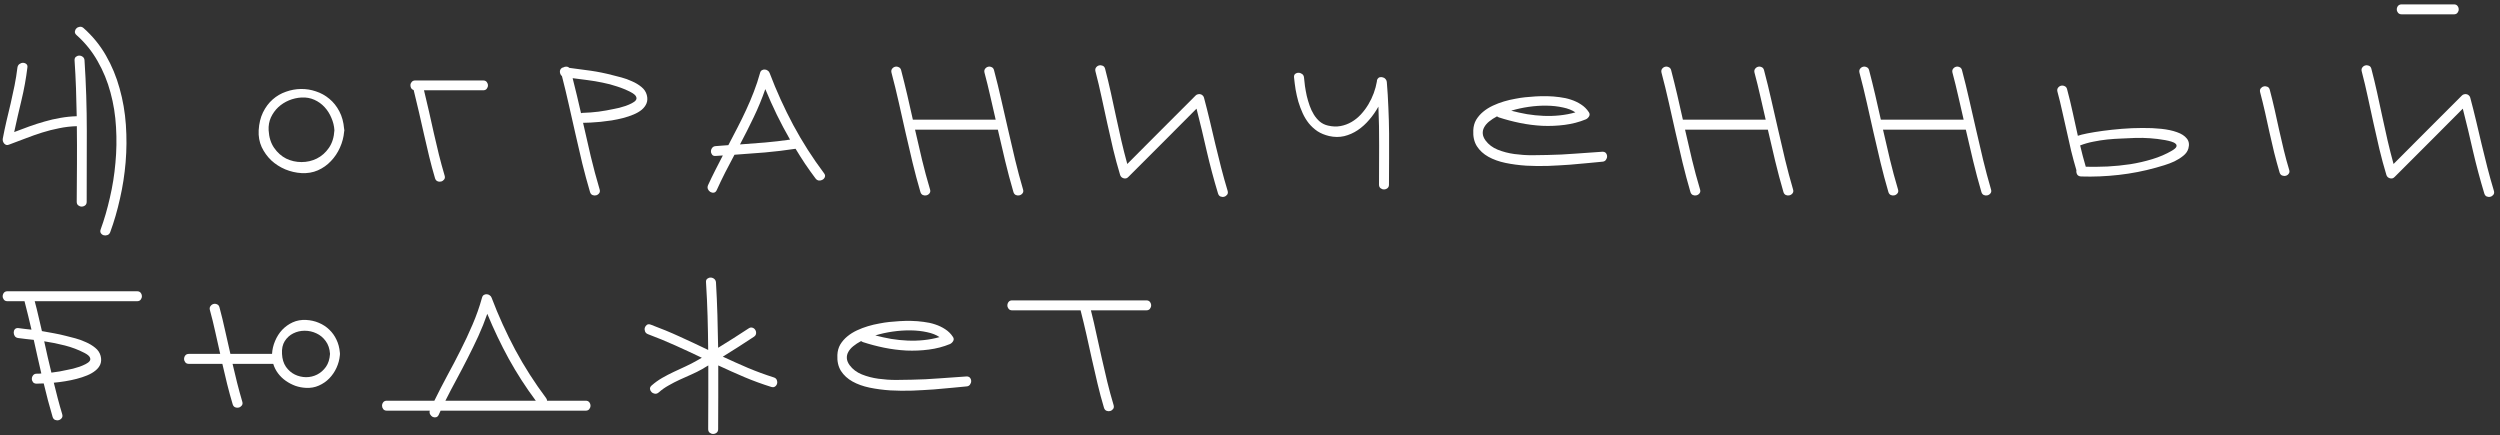 <?xml version="1.0" encoding="UTF-8"?> <svg xmlns="http://www.w3.org/2000/svg" width="356" height="62" viewBox="0 0 356 62" fill="none"><rect x="0" y="0" width="356" height="62" fill="#333333" stroke="none"/> <path d="M1.27 20.6C1.133 20.657 1.002 20.669 0.876 20.634C0.763 20.589 0.666 20.52 0.586 20.429C0.506 20.327 0.449 20.218 0.415 20.105C0.381 19.979 0.375 19.854 0.398 19.729C0.557 18.885 0.734 18.048 0.928 17.216C1.133 16.373 1.332 15.536 1.526 14.704C1.72 13.861 1.902 13.018 2.073 12.175C2.244 11.32 2.38 10.466 2.483 9.611C2.517 9.395 2.614 9.23 2.773 9.116C2.933 9.002 3.098 8.945 3.269 8.945C3.451 8.945 3.611 9.002 3.748 9.116C3.884 9.23 3.936 9.395 3.901 9.611C3.708 11.184 3.429 12.727 3.064 14.243C2.699 15.747 2.352 17.268 2.021 18.806C2.739 18.532 3.457 18.265 4.175 18.002C4.904 17.74 5.633 17.507 6.362 17.302C7.103 17.085 7.849 16.914 8.601 16.789C9.364 16.652 10.139 16.573 10.925 16.55C10.902 15.217 10.868 13.895 10.823 12.585C10.777 11.263 10.709 9.936 10.618 8.603C10.606 8.375 10.669 8.204 10.806 8.09C10.954 7.976 11.113 7.919 11.284 7.919C11.466 7.919 11.632 7.976 11.78 8.09C11.939 8.204 12.025 8.375 12.036 8.603C12.253 11.953 12.361 15.308 12.361 18.669C12.361 22.019 12.355 25.374 12.344 28.735C12.344 28.963 12.27 29.134 12.122 29.248C11.973 29.361 11.808 29.419 11.626 29.419C11.455 29.419 11.296 29.361 11.148 29.248C10.999 29.134 10.925 28.963 10.925 28.735C10.937 26.935 10.948 25.14 10.96 23.352C10.971 21.563 10.965 19.768 10.942 17.968C10.088 17.991 9.25 18.088 8.43 18.259C7.61 18.418 6.801 18.623 6.003 18.874C5.206 19.125 4.414 19.404 3.628 19.711C2.842 20.008 2.056 20.304 1.27 20.6Z" fill="white"></path> <path d="M14.335 32.666C14.848 31.264 15.286 29.755 15.651 28.137C16.027 26.53 16.289 24.884 16.437 23.198C16.597 21.512 16.625 19.82 16.523 18.122C16.431 16.413 16.169 14.767 15.736 13.183C15.315 11.599 14.705 10.113 13.908 8.723C13.122 7.321 12.119 6.079 10.9 4.997C10.729 4.849 10.649 4.684 10.661 4.501C10.684 4.319 10.758 4.165 10.883 4.04C11.008 3.915 11.162 3.841 11.344 3.818C11.538 3.784 11.72 3.841 11.891 3.989C13.179 5.128 14.244 6.433 15.087 7.902C15.93 9.372 16.579 10.939 17.035 12.602C17.502 14.254 17.799 15.974 17.924 17.763C18.049 19.541 18.038 21.318 17.89 23.095C17.742 24.861 17.474 26.587 17.087 28.273C16.71 29.971 16.249 31.56 15.702 33.041C15.623 33.258 15.492 33.4 15.309 33.469C15.127 33.537 14.95 33.548 14.779 33.503C14.608 33.457 14.472 33.361 14.369 33.212C14.267 33.064 14.255 32.882 14.335 32.666Z" fill="white"></path> <path d="M49.003 18.771C48.934 19.546 48.735 20.298 48.405 21.027C48.086 21.745 47.658 22.383 47.123 22.941C46.599 23.5 45.978 23.938 45.26 24.257C44.554 24.565 43.779 24.696 42.936 24.65C42.15 24.605 41.381 24.428 40.629 24.121C39.877 23.802 39.21 23.374 38.629 22.839C38.06 22.292 37.604 21.66 37.262 20.942C36.932 20.213 36.789 19.415 36.835 18.549C36.892 17.581 37.097 16.732 37.45 16.003C37.815 15.262 38.276 14.647 38.834 14.157C39.393 13.667 40.019 13.303 40.714 13.063C41.409 12.813 42.121 12.682 42.85 12.67C43.58 12.659 44.292 12.773 44.987 13.012C45.693 13.24 46.331 13.593 46.901 14.072C47.47 14.539 47.943 15.131 48.319 15.849C48.695 16.555 48.923 17.387 49.003 18.344C49.026 18.435 49.037 18.504 49.037 18.549C49.037 18.606 49.026 18.68 49.003 18.771ZM38.253 18.549C38.31 19.552 38.572 20.389 39.039 21.061C39.507 21.734 40.076 22.241 40.748 22.582C41.432 22.913 42.161 23.078 42.936 23.078C43.711 23.078 44.434 22.913 45.106 22.582C45.79 22.241 46.365 21.734 46.832 21.061C47.3 20.389 47.562 19.552 47.619 18.549C47.584 17.945 47.442 17.359 47.191 16.789C46.952 16.208 46.627 15.695 46.217 15.251C45.807 14.807 45.323 14.459 44.764 14.209C44.206 13.958 43.597 13.85 42.936 13.884C42.321 13.918 41.723 14.055 41.142 14.294C40.572 14.533 40.065 14.858 39.62 15.268C39.188 15.678 38.84 16.162 38.578 16.721C38.327 17.279 38.219 17.889 38.253 18.549Z" fill="white"></path> <path d="M68.802 11.457C69.03 11.457 69.201 11.531 69.314 11.679C69.428 11.827 69.485 11.987 69.485 12.158C69.485 12.329 69.428 12.488 69.314 12.636C69.201 12.784 69.03 12.858 68.802 12.858H60.377C60.627 13.872 60.866 14.886 61.094 15.9C61.322 16.914 61.55 17.934 61.778 18.959C62.006 19.974 62.245 20.988 62.496 22.002C62.746 23.004 63.02 24.007 63.316 25.009C63.384 25.226 63.361 25.408 63.248 25.556C63.134 25.704 62.991 25.801 62.82 25.847C62.649 25.892 62.478 25.881 62.308 25.812C62.137 25.744 62.017 25.602 61.949 25.385C61.641 24.349 61.362 23.312 61.111 22.275C60.861 21.227 60.616 20.178 60.377 19.13C60.137 18.071 59.898 17.017 59.659 15.969C59.419 14.921 59.169 13.872 58.907 12.824C58.736 12.767 58.611 12.665 58.531 12.517C58.462 12.368 58.434 12.215 58.445 12.055C58.468 11.896 58.536 11.759 58.65 11.645C58.764 11.52 58.924 11.457 59.129 11.457H68.802Z" fill="white"></path> <path d="M92.104 13.525C92.218 13.958 92.207 14.351 92.07 14.704C91.933 15.046 91.705 15.354 91.386 15.627C91.067 15.889 90.674 16.117 90.207 16.311C89.751 16.504 89.256 16.669 88.72 16.806C88.196 16.943 87.655 17.057 87.097 17.148C86.538 17.228 86.003 17.296 85.49 17.353C84.978 17.399 84.505 17.433 84.072 17.456C83.65 17.467 83.303 17.478 83.029 17.49C83.394 19.085 83.759 20.674 84.123 22.258C84.499 23.83 84.921 25.402 85.388 26.975C85.456 27.191 85.433 27.373 85.319 27.521C85.206 27.67 85.063 27.766 84.892 27.812C84.721 27.858 84.55 27.846 84.379 27.778C84.209 27.709 84.089 27.567 84.021 27.351C83.622 25.995 83.252 24.628 82.91 23.249C82.579 21.87 82.26 20.492 81.953 19.113C81.645 17.723 81.332 16.339 81.013 14.96C80.705 13.582 80.375 12.209 80.022 10.842C79.908 10.751 79.828 10.637 79.782 10.5C79.737 10.363 79.72 10.232 79.731 10.107C79.754 9.982 79.805 9.873 79.885 9.782C79.965 9.68 80.079 9.617 80.227 9.594C80.363 9.514 80.506 9.48 80.654 9.492C80.813 9.492 80.95 9.549 81.064 9.663C82.101 9.788 83.126 9.925 84.14 10.073C85.154 10.221 86.162 10.426 87.165 10.688C87.541 10.779 87.985 10.893 88.498 11.03C89.011 11.166 89.512 11.349 90.002 11.577C90.503 11.793 90.948 12.061 91.335 12.38C91.722 12.688 91.979 13.069 92.104 13.525ZM87.456 15.507C87.638 15.473 87.877 15.422 88.173 15.354C88.481 15.274 88.789 15.183 89.096 15.08C89.415 14.966 89.706 14.841 89.968 14.704C90.241 14.567 90.435 14.419 90.549 14.26C90.663 14.1 90.668 13.924 90.566 13.73C90.475 13.536 90.224 13.331 89.814 13.115C89.199 12.796 88.549 12.528 87.866 12.312C87.194 12.084 86.504 11.901 85.798 11.765C85.092 11.617 84.379 11.497 83.662 11.406C82.944 11.303 82.238 11.212 81.543 11.132C81.759 11.964 81.964 12.796 82.158 13.627C82.352 14.459 82.545 15.291 82.739 16.123C82.807 16.088 82.893 16.071 82.995 16.071C83.747 16.049 84.493 15.992 85.234 15.9C85.986 15.798 86.727 15.667 87.456 15.507Z" fill="white"></path> <path d="M109.596 10.398C110.564 12.95 111.687 15.422 112.963 17.814C114.25 20.207 115.714 22.497 117.355 24.685C117.491 24.867 117.526 25.044 117.457 25.214C117.4 25.374 117.292 25.499 117.133 25.59C116.984 25.681 116.814 25.721 116.62 25.71C116.426 25.687 116.261 25.585 116.124 25.402C115.612 24.719 115.116 24.024 114.637 23.317C114.17 22.611 113.72 21.899 113.287 21.181C113.265 21.181 113.247 21.187 113.236 21.198C113.236 21.198 113.225 21.198 113.202 21.198C111.766 21.415 110.336 21.586 108.912 21.711C107.488 21.825 106.047 21.933 104.589 22.036C104.144 22.867 103.706 23.705 103.273 24.548C102.851 25.38 102.447 26.223 102.059 27.077C101.968 27.282 101.831 27.402 101.649 27.436C101.478 27.459 101.313 27.425 101.154 27.334C101.005 27.242 100.891 27.111 100.812 26.94C100.732 26.758 100.738 26.564 100.829 26.359C101.159 25.642 101.501 24.935 101.854 24.24C102.207 23.534 102.566 22.833 102.931 22.138C102.76 22.15 102.589 22.161 102.418 22.172C102.247 22.184 102.082 22.195 101.923 22.206C101.695 22.229 101.524 22.172 101.41 22.036C101.296 21.887 101.239 21.728 101.239 21.557C101.239 21.375 101.296 21.21 101.41 21.061C101.524 20.902 101.695 20.817 101.923 20.805C102.219 20.782 102.515 20.76 102.811 20.737C103.119 20.714 103.421 20.691 103.717 20.669C104.161 19.837 104.594 19.005 105.016 18.173C105.449 17.342 105.859 16.504 106.246 15.661C106.645 14.807 107.01 13.947 107.34 13.081C107.682 12.203 107.978 11.309 108.229 10.398C108.274 10.215 108.36 10.084 108.485 10.004C108.61 9.925 108.747 9.89 108.895 9.902C109.043 9.902 109.18 9.947 109.305 10.039C109.442 10.118 109.539 10.238 109.596 10.398ZM105.375 20.566C106.571 20.486 107.762 20.395 108.946 20.293C110.131 20.19 111.316 20.053 112.501 19.882C111.829 18.709 111.202 17.53 110.621 16.345C110.04 15.148 109.493 13.929 108.981 12.688C108.502 14.066 107.95 15.405 107.323 16.704C106.708 17.991 106.058 19.279 105.375 20.566Z" fill="white"></path> <path d="M141.546 9.987C141.922 11.4 142.269 12.819 142.588 14.243C142.919 15.655 143.243 17.074 143.562 18.498C143.881 19.922 144.212 21.341 144.554 22.753C144.895 24.166 145.271 25.573 145.681 26.975C145.75 27.191 145.727 27.373 145.613 27.521C145.499 27.67 145.357 27.766 145.186 27.812C145.015 27.858 144.844 27.846 144.673 27.778C144.502 27.709 144.383 27.567 144.314 27.351C143.881 25.869 143.488 24.394 143.135 22.924C142.782 21.443 142.434 19.956 142.093 18.464H130.301C130.631 19.899 130.961 21.324 131.292 22.736C131.634 24.149 132.015 25.562 132.437 26.975C132.505 27.191 132.482 27.373 132.368 27.521C132.255 27.67 132.112 27.766 131.941 27.812C131.77 27.858 131.599 27.846 131.429 27.778C131.258 27.709 131.138 27.567 131.07 27.351C130.659 25.949 130.283 24.542 129.942 23.129C129.6 21.717 129.269 20.298 128.95 18.874C128.631 17.45 128.312 16.031 127.993 14.619C127.674 13.194 127.327 11.776 126.951 10.363C126.894 10.147 126.917 9.965 127.019 9.816C127.133 9.657 127.276 9.554 127.447 9.509C127.617 9.463 127.788 9.48 127.959 9.56C128.142 9.628 128.261 9.771 128.318 9.987C128.626 11.161 128.916 12.334 129.19 13.508C129.463 14.681 129.731 15.861 129.993 17.045H141.785C141.534 15.918 141.278 14.801 141.016 13.696C140.765 12.579 140.492 11.468 140.196 10.363C140.139 10.147 140.161 9.965 140.264 9.816C140.378 9.657 140.52 9.554 140.691 9.509C140.862 9.463 141.033 9.48 141.204 9.56C141.375 9.628 141.489 9.771 141.546 9.987Z" fill="white"></path> <path d="M173.444 27.539C172.84 25.545 172.305 23.54 171.838 21.523C171.382 19.495 170.898 17.478 170.385 15.473C168.756 17.102 167.138 18.726 165.532 20.344C163.925 21.95 162.307 23.568 160.678 25.197C160.587 25.3 160.479 25.368 160.353 25.402C160.228 25.425 160.108 25.419 159.995 25.385C159.881 25.351 159.778 25.294 159.687 25.214C159.596 25.123 159.533 25.015 159.499 24.89C159.134 23.682 158.804 22.463 158.508 21.232C158.223 20.002 157.944 18.771 157.67 17.541C157.408 16.311 157.141 15.08 156.867 13.85C156.605 12.619 156.315 11.394 155.995 10.175C155.939 9.959 155.961 9.777 156.064 9.628C156.178 9.469 156.32 9.366 156.491 9.321C156.662 9.275 156.833 9.287 157.004 9.355C157.186 9.423 157.306 9.566 157.363 9.782C157.659 10.91 157.932 12.044 158.183 13.183C158.434 14.311 158.679 15.445 158.918 16.584C159.169 17.712 159.419 18.846 159.67 19.985C159.932 21.113 160.217 22.235 160.524 23.352C162.154 21.711 163.777 20.082 165.395 18.464C167.013 16.846 168.636 15.223 170.266 13.593C170.357 13.502 170.465 13.445 170.59 13.422C170.716 13.388 170.835 13.388 170.949 13.422C171.063 13.445 171.166 13.502 171.257 13.593C171.348 13.673 171.411 13.776 171.445 13.901C171.741 15.006 172.02 16.111 172.282 17.216C172.544 18.322 172.806 19.432 173.068 20.549C173.342 21.654 173.615 22.759 173.889 23.864C174.173 24.969 174.481 26.069 174.811 27.163C174.88 27.39 174.857 27.578 174.743 27.727C174.629 27.875 174.487 27.971 174.316 28.017C174.145 28.063 173.974 28.051 173.803 27.983C173.632 27.915 173.513 27.766 173.444 27.539Z" fill="white"></path> <path d="M196.952 11.03C197.088 11.064 197.202 11.138 197.293 11.252C197.396 11.354 197.459 11.491 197.481 11.662C197.584 12.881 197.658 14.1 197.704 15.319C197.761 16.538 197.795 17.758 197.806 18.977C197.818 20.196 197.818 21.415 197.806 22.634C197.795 23.853 197.789 25.072 197.789 26.291C197.789 26.519 197.715 26.69 197.567 26.804C197.419 26.918 197.254 26.975 197.071 26.975C196.9 26.975 196.741 26.918 196.593 26.804C196.445 26.69 196.371 26.519 196.371 26.291C196.382 24.422 196.388 22.571 196.388 20.737C196.399 18.891 196.365 17.04 196.285 15.183C195.921 15.843 195.488 16.464 194.986 17.045C194.496 17.627 193.95 18.122 193.346 18.532C192.753 18.931 192.11 19.216 191.415 19.387C190.731 19.546 190.013 19.541 189.261 19.37C188.635 19.221 188.082 18.994 187.604 18.686C187.136 18.367 186.726 17.991 186.373 17.558C186.031 17.125 185.741 16.647 185.501 16.123C185.262 15.598 185.057 15.052 184.886 14.482C184.727 13.912 184.596 13.337 184.493 12.756C184.402 12.163 184.328 11.588 184.271 11.03C184.248 10.802 184.299 10.637 184.425 10.534C184.562 10.42 184.721 10.363 184.903 10.363C185.086 10.363 185.257 10.42 185.416 10.534C185.576 10.648 185.667 10.813 185.689 11.03C185.724 11.394 185.769 11.805 185.826 12.26C185.895 12.716 185.98 13.183 186.083 13.662C186.196 14.129 186.333 14.59 186.493 15.046C186.652 15.502 186.852 15.923 187.091 16.311C187.33 16.698 187.615 17.034 187.945 17.319C188.276 17.592 188.663 17.78 189.107 17.883C189.734 18.031 190.326 18.054 190.885 17.951C191.443 17.849 191.967 17.655 192.457 17.37C192.947 17.085 193.391 16.726 193.79 16.294C194.189 15.861 194.542 15.388 194.85 14.875C195.157 14.362 195.414 13.827 195.619 13.269C195.824 12.71 195.972 12.163 196.063 11.628C196.063 11.457 196.097 11.326 196.166 11.235C196.257 11.098 196.371 11.018 196.507 10.996C196.655 10.961 196.804 10.973 196.952 11.03Z" fill="white"></path> <path d="M209.795 18.549C209.818 17.991 209.955 17.495 210.205 17.062C210.467 16.63 210.798 16.248 211.196 15.918C211.607 15.576 212.068 15.285 212.581 15.046C213.093 14.807 213.617 14.607 214.153 14.448C214.688 14.288 215.218 14.163 215.742 14.072C216.266 13.969 216.745 13.895 217.178 13.85C217.622 13.804 218.112 13.764 218.648 13.73C219.194 13.696 219.753 13.684 220.322 13.696C220.903 13.707 221.484 13.753 222.066 13.832C222.647 13.901 223.193 14.021 223.706 14.191C224.23 14.362 224.709 14.59 225.142 14.875C225.586 15.16 225.951 15.519 226.235 15.952C226.384 16.157 226.401 16.362 226.287 16.567C226.173 16.761 226.019 16.903 225.825 16.994C224.88 17.381 223.877 17.644 222.817 17.78C221.769 17.917 220.704 17.963 219.622 17.917C218.551 17.86 217.485 17.723 216.426 17.507C215.378 17.29 214.386 17.028 213.452 16.721C213.395 16.698 213.344 16.675 213.298 16.652C213.264 16.618 213.224 16.59 213.179 16.567C212.746 16.795 212.37 17.04 212.051 17.302C211.743 17.552 211.51 17.826 211.35 18.122C211.191 18.407 211.122 18.709 211.145 19.028C211.168 19.347 211.299 19.672 211.538 20.002C211.971 20.583 212.552 21.022 213.281 21.318C214.022 21.614 214.808 21.819 215.64 21.933C216.483 22.047 217.32 22.104 218.152 22.104C218.995 22.093 219.736 22.081 220.374 22.07C221.684 22.047 222.983 21.984 224.27 21.882C225.558 21.779 226.856 21.688 228.167 21.608C228.394 21.597 228.565 21.66 228.679 21.796C228.793 21.933 228.85 22.093 228.85 22.275C228.85 22.446 228.793 22.611 228.679 22.77C228.565 22.93 228.394 23.015 228.167 23.027C227.665 23.061 227.01 23.124 226.201 23.215C225.404 23.295 224.515 23.374 223.535 23.454C222.567 23.523 221.547 23.579 220.476 23.625C219.417 23.659 218.368 23.648 217.332 23.591C216.295 23.523 215.309 23.391 214.375 23.198C213.452 23.004 212.643 22.713 211.948 22.326C211.253 21.939 210.706 21.438 210.308 20.822C209.92 20.207 209.749 19.449 209.795 18.549ZM224.338 16.003C223.871 15.684 223.279 15.45 222.561 15.302C221.843 15.143 221.069 15.057 220.237 15.046C219.405 15.034 218.551 15.091 217.673 15.217C216.808 15.342 215.982 15.524 215.195 15.764C215.925 15.957 216.677 16.123 217.451 16.259C218.226 16.385 219.001 16.464 219.775 16.498C220.562 16.533 221.336 16.51 222.1 16.43C222.874 16.35 223.621 16.208 224.338 16.003Z" fill="white"></path> <path d="M251.195 9.987C251.571 11.4 251.919 12.819 252.238 14.243C252.568 15.655 252.893 17.074 253.212 18.498C253.531 19.922 253.862 21.341 254.203 22.753C254.545 24.166 254.921 25.573 255.331 26.975C255.4 27.191 255.377 27.373 255.263 27.521C255.149 27.67 255.007 27.766 254.836 27.812C254.665 27.858 254.494 27.846 254.323 27.778C254.152 27.709 254.032 27.567 253.964 27.351C253.531 25.869 253.138 24.394 252.785 22.924C252.432 21.443 252.084 19.956 251.742 18.464H239.95C240.281 19.899 240.611 21.324 240.942 22.736C241.283 24.149 241.665 25.562 242.087 26.975C242.155 27.191 242.132 27.373 242.018 27.521C241.904 27.67 241.762 27.766 241.591 27.812C241.42 27.858 241.249 27.846 241.078 27.778C240.907 27.709 240.788 27.567 240.719 27.351C240.309 25.949 239.933 24.542 239.591 23.129C239.25 21.717 238.919 20.298 238.6 18.874C238.281 17.45 237.962 16.031 237.643 14.619C237.324 13.194 236.977 11.776 236.601 10.363C236.544 10.147 236.567 9.965 236.669 9.816C236.783 9.657 236.925 9.554 237.096 9.509C237.267 9.463 237.438 9.48 237.609 9.56C237.791 9.628 237.911 9.771 237.968 9.987C238.276 11.161 238.566 12.334 238.84 13.508C239.113 14.681 239.381 15.861 239.643 17.045H251.435C251.184 15.918 250.928 14.801 250.666 13.696C250.415 12.579 250.142 11.468 249.845 10.363C249.788 10.147 249.811 9.965 249.914 9.816C250.028 9.657 250.17 9.554 250.341 9.509C250.512 9.463 250.683 9.48 250.854 9.56C251.025 9.628 251.139 9.771 251.195 9.987Z" fill="white"></path> <path d="M279.386 9.987C279.762 11.4 280.109 12.819 280.428 14.243C280.758 15.655 281.083 17.074 281.402 18.498C281.721 19.922 282.052 21.341 282.393 22.753C282.735 24.166 283.111 25.573 283.521 26.975C283.59 27.191 283.567 27.373 283.453 27.521C283.339 27.67 283.197 27.766 283.026 27.812C282.855 27.858 282.684 27.846 282.513 27.778C282.342 27.709 282.222 27.567 282.154 27.351C281.721 25.869 281.328 24.394 280.975 22.924C280.622 21.443 280.274 19.956 279.932 18.464H268.14C268.471 19.899 268.801 21.324 269.132 22.736C269.473 24.149 269.855 25.562 270.277 26.975C270.345 27.191 270.322 27.373 270.208 27.521C270.094 27.67 269.952 27.766 269.781 27.812C269.61 27.858 269.439 27.846 269.268 27.778C269.097 27.709 268.978 27.567 268.909 27.351C268.499 25.949 268.123 24.542 267.782 23.129C267.44 21.717 267.109 20.298 266.79 18.874C266.471 17.45 266.152 16.031 265.833 14.619C265.514 13.194 265.167 11.776 264.791 10.363C264.734 10.147 264.757 9.965 264.859 9.816C264.973 9.657 265.116 9.554 265.286 9.509C265.457 9.463 265.628 9.48 265.799 9.56C265.981 9.628 266.101 9.771 266.158 9.987C266.466 11.161 266.756 12.334 267.03 13.508C267.303 14.681 267.571 15.861 267.833 17.045H279.625C279.374 15.918 279.118 14.801 278.856 13.696C278.605 12.579 278.332 11.468 278.035 10.363C277.978 10.147 278.001 9.965 278.104 9.816C278.218 9.657 278.36 9.554 278.531 9.509C278.702 9.463 278.873 9.48 279.044 9.56C279.215 9.628 279.329 9.771 279.386 9.987Z" fill="white"></path> <path d="M323.213 12.773C323.463 13.719 323.697 14.67 323.913 15.627C324.13 16.584 324.341 17.541 324.546 18.498C324.762 19.455 324.984 20.412 325.212 21.369C325.44 22.315 325.697 23.255 325.981 24.189C326.05 24.405 326.027 24.588 325.913 24.736C325.81 24.884 325.674 24.981 325.503 25.026C325.332 25.072 325.155 25.061 324.973 24.992C324.802 24.924 324.683 24.781 324.614 24.565C324.341 23.631 324.084 22.691 323.845 21.745C323.617 20.788 323.395 19.831 323.179 18.874C322.974 17.917 322.763 16.96 322.546 16.003C322.33 15.046 322.096 14.095 321.846 13.149C321.789 12.932 321.811 12.75 321.914 12.602C322.028 12.454 322.17 12.357 322.341 12.312C322.512 12.266 322.683 12.277 322.854 12.346C323.036 12.414 323.156 12.556 323.213 12.773ZM295.886 19.335C296.16 19.233 296.61 19.119 297.236 18.994C297.874 18.868 298.609 18.749 299.441 18.635C300.284 18.521 301.19 18.424 302.158 18.344C303.138 18.265 304.101 18.225 305.046 18.225C306.003 18.213 306.909 18.253 307.764 18.344C308.629 18.435 309.376 18.595 310.002 18.823C310.629 19.039 311.096 19.341 311.404 19.729C311.711 20.105 311.785 20.577 311.626 21.147C311.512 21.546 311.267 21.893 310.891 22.189C310.526 22.486 310.111 22.748 309.643 22.976C309.176 23.192 308.698 23.374 308.208 23.523C307.729 23.671 307.325 23.79 306.995 23.881C305.286 24.36 303.525 24.702 301.714 24.907C299.902 25.112 298.114 25.186 296.348 25.129C296.086 25.117 295.898 25.021 295.784 24.838C295.681 24.645 295.647 24.445 295.681 24.24C295.408 23.317 295.157 22.395 294.929 21.472C294.713 20.537 294.502 19.603 294.297 18.669C294.092 17.735 293.881 16.8 293.664 15.866C293.459 14.921 293.232 13.986 292.981 13.063C292.924 12.847 292.947 12.665 293.049 12.517C293.163 12.357 293.306 12.255 293.476 12.209C293.647 12.163 293.818 12.181 293.989 12.26C294.171 12.329 294.291 12.471 294.348 12.688C294.644 13.793 294.912 14.898 295.151 16.003C295.391 17.108 295.635 18.219 295.886 19.335ZM309.285 21.455C309.649 21.238 309.86 21.05 309.917 20.891C309.974 20.72 309.934 20.577 309.797 20.463C309.661 20.338 309.455 20.235 309.182 20.156C308.909 20.076 308.618 20.008 308.31 19.951C306.898 19.7 305.474 19.598 304.038 19.643C303.4 19.666 302.745 19.694 302.073 19.729C301.412 19.751 300.745 19.797 300.073 19.865C299.412 19.934 298.752 20.036 298.091 20.173C297.441 20.298 296.82 20.475 296.228 20.703H296.211C296.336 21.215 296.461 21.722 296.587 22.224C296.724 22.725 296.866 23.232 297.014 23.745C297.994 23.767 299.025 23.756 300.107 23.71C301.19 23.654 302.266 23.545 303.337 23.386C304.408 23.215 305.451 22.976 306.465 22.668C307.49 22.36 308.43 21.956 309.285 21.455Z" fill="white"></path> <path d="M342.003 2.041C341.776 2.041 341.599 1.966 341.474 1.818C341.36 1.67 341.303 1.511 341.303 1.34C341.303 1.158 341.36 0.992 341.474 0.844C341.599 0.696 341.776 0.622 342.003 0.622H349.438C349.665 0.622 349.836 0.696 349.95 0.844C350.064 0.992 350.121 1.158 350.121 1.34C350.121 1.511 350.064 1.67 349.95 1.818C349.836 1.966 349.665 2.041 349.438 2.041H342.003ZM353.761 27.539C353.157 25.545 352.622 23.54 352.155 21.523C351.699 19.495 351.215 17.478 350.702 15.473C349.073 17.102 347.455 18.726 345.849 20.344C344.242 21.95 342.624 23.568 340.995 25.197C340.904 25.3 340.796 25.368 340.67 25.402C340.545 25.425 340.425 25.419 340.312 25.385C340.198 25.351 340.095 25.294 340.004 25.214C339.913 25.123 339.85 25.015 339.816 24.89C339.451 23.682 339.121 22.463 338.825 21.232C338.54 20.002 338.261 18.771 337.987 17.541C337.725 16.311 337.458 15.08 337.184 13.85C336.922 12.619 336.632 11.394 336.312 10.175C336.256 9.959 336.278 9.777 336.381 9.628C336.495 9.469 336.637 9.366 336.808 9.321C336.979 9.275 337.15 9.287 337.321 9.355C337.503 9.423 337.623 9.566 337.68 9.782C337.976 10.91 338.249 12.044 338.5 13.183C338.751 14.311 338.996 15.445 339.235 16.584C339.486 17.712 339.736 18.846 339.987 19.985C340.249 21.113 340.534 22.235 340.841 23.352C342.471 21.711 344.094 20.082 345.712 18.464C347.33 16.846 348.953 15.223 350.583 13.593C350.674 13.502 350.782 13.445 350.907 13.422C351.033 13.388 351.152 13.388 351.266 13.422C351.38 13.445 351.483 13.502 351.574 13.593C351.665 13.673 351.728 13.776 351.762 13.901C352.058 15.006 352.337 16.111 352.599 17.216C352.861 18.322 353.123 19.432 353.385 20.549C353.659 21.654 353.932 22.759 354.206 23.864C354.49 24.969 354.798 26.069 355.128 27.163C355.197 27.39 355.174 27.578 355.06 27.727C354.946 27.875 354.804 27.971 354.633 28.017C354.462 28.063 354.291 28.051 354.12 27.983C353.949 27.915 353.83 27.766 353.761 27.539Z" fill="white"></path> <path d="M19.521 41.475C19.749 41.475 19.92 41.549 20.034 41.697C20.148 41.845 20.205 42.01 20.205 42.192C20.205 42.363 20.148 42.523 20.034 42.671C19.92 42.819 19.749 42.893 19.521 42.893H4.944C5.138 43.611 5.314 44.323 5.474 45.029C5.645 45.724 5.81 46.431 5.969 47.148C6.55 47.24 7.12 47.342 7.678 47.456C8.248 47.559 8.818 47.684 9.387 47.832C9.763 47.923 10.207 48.037 10.72 48.174C11.233 48.31 11.734 48.493 12.224 48.721C12.725 48.937 13.17 49.205 13.557 49.524C13.944 49.831 14.201 50.213 14.326 50.669C14.44 51.113 14.429 51.512 14.292 51.865C14.155 52.207 13.922 52.509 13.591 52.771C13.272 53.033 12.879 53.261 12.412 53.455C11.945 53.648 11.444 53.813 10.908 53.95C10.384 54.087 9.837 54.201 9.268 54.292C8.709 54.383 8.174 54.452 7.661 54.497C7.843 55.249 8.031 55.995 8.225 56.736C8.419 57.476 8.63 58.223 8.857 58.975C8.926 59.203 8.903 59.391 8.789 59.539C8.675 59.687 8.533 59.783 8.362 59.829C8.191 59.875 8.02 59.863 7.849 59.795C7.678 59.727 7.559 59.584 7.49 59.368C7.262 58.57 7.04 57.778 6.824 56.992C6.619 56.195 6.419 55.397 6.226 54.6C6.021 54.611 5.833 54.617 5.662 54.617C5.491 54.617 5.343 54.622 5.217 54.634C4.989 54.634 4.819 54.565 4.705 54.429C4.591 54.281 4.534 54.121 4.534 53.95C4.534 53.768 4.591 53.603 4.705 53.455C4.819 53.295 4.989 53.215 5.217 53.215C5.331 53.215 5.439 53.215 5.542 53.215C5.656 53.204 5.77 53.193 5.884 53.181C5.69 52.384 5.508 51.586 5.337 50.789C5.166 49.991 4.989 49.194 4.807 48.396C4.443 48.35 4.078 48.31 3.713 48.276C3.349 48.231 2.984 48.185 2.62 48.14C2.392 48.117 2.221 48.026 2.107 47.866C2.004 47.707 1.953 47.536 1.953 47.353C1.953 47.171 2.004 47.017 2.107 46.892C2.221 46.755 2.392 46.698 2.62 46.721C2.939 46.755 3.252 46.795 3.56 46.841C3.867 46.875 4.175 46.909 4.482 46.943C4.323 46.26 4.163 45.588 4.004 44.927C3.844 44.255 3.674 43.577 3.491 42.893H1.064C0.837 42.893 0.666 42.819 0.552 42.671C0.438 42.523 0.381 42.363 0.381 42.192C0.381 42.01 0.438 41.845 0.552 41.697C0.666 41.549 0.837 41.475 1.064 41.475H19.521ZM12.036 50.259C11.159 49.803 10.23 49.45 9.25 49.199C8.282 48.949 7.297 48.749 6.294 48.601C6.465 49.353 6.63 50.099 6.79 50.84C6.96 51.569 7.137 52.31 7.319 53.062C7.718 53.005 8.111 52.948 8.499 52.891C8.897 52.822 9.29 52.742 9.678 52.651C9.86 52.617 10.099 52.566 10.396 52.498C10.703 52.418 11.011 52.327 11.318 52.224C11.637 52.11 11.928 51.985 12.19 51.848C12.463 51.711 12.657 51.563 12.771 51.404C12.885 51.244 12.891 51.068 12.788 50.874C12.697 50.68 12.446 50.475 12.036 50.259Z" fill="white"></path> <path d="M48.395 50.19C48.407 50.225 48.412 50.293 48.412 50.395C48.412 50.487 48.407 50.555 48.395 50.601C48.338 51.216 48.179 51.808 47.917 52.378C47.655 52.948 47.313 53.449 46.891 53.882C46.47 54.315 45.974 54.657 45.404 54.907C44.846 55.158 44.237 55.266 43.576 55.232C43.063 55.209 42.556 55.112 42.055 54.941C41.565 54.759 41.109 54.52 40.688 54.224C40.266 53.927 39.901 53.574 39.594 53.164C39.286 52.754 39.058 52.304 38.91 51.814H33.117C33.322 52.714 33.538 53.614 33.766 54.514C33.994 55.414 34.239 56.309 34.501 57.197C34.569 57.414 34.547 57.596 34.433 57.744C34.319 57.892 34.176 57.989 34.005 58.035C33.835 58.08 33.664 58.069 33.493 58.001C33.322 57.932 33.202 57.79 33.134 57.573C32.849 56.616 32.587 55.659 32.348 54.702C32.12 53.745 31.892 52.782 31.664 51.814H26.896C26.668 51.814 26.497 51.74 26.383 51.592C26.27 51.444 26.212 51.284 26.212 51.113C26.212 50.931 26.27 50.766 26.383 50.618C26.497 50.47 26.668 50.395 26.896 50.395H31.357C31.129 49.347 30.895 48.305 30.656 47.268C30.428 46.22 30.172 45.177 29.887 44.141C29.83 43.924 29.858 43.742 29.972 43.594C30.086 43.434 30.229 43.332 30.399 43.286C30.57 43.241 30.741 43.258 30.912 43.337C31.083 43.406 31.197 43.548 31.254 43.765C31.55 44.87 31.818 45.975 32.057 47.08C32.308 48.174 32.559 49.279 32.809 50.395H38.739C38.773 49.769 38.916 49.159 39.167 48.567C39.417 47.963 39.753 47.433 40.175 46.977C40.608 46.522 41.109 46.163 41.679 45.901C42.26 45.639 42.892 45.525 43.576 45.559C44.237 45.593 44.846 45.73 45.404 45.969C45.974 46.209 46.47 46.533 46.891 46.943C47.313 47.342 47.655 47.821 47.917 48.379C48.179 48.926 48.338 49.53 48.395 50.19ZM40.158 50.395C40.192 51.125 40.38 51.74 40.722 52.241C41.075 52.731 41.496 53.096 41.986 53.335C42.476 53.574 43.006 53.7 43.576 53.711C44.145 53.711 44.675 53.586 45.165 53.335C45.655 53.084 46.071 52.72 46.413 52.241C46.755 51.751 46.948 51.136 46.994 50.395C46.948 49.666 46.743 49.057 46.379 48.567C46.025 48.077 45.587 47.712 45.063 47.473C44.538 47.222 43.98 47.097 43.388 47.097C42.807 47.097 42.266 47.222 41.764 47.473C41.274 47.712 40.87 48.077 40.551 48.567C40.243 49.057 40.112 49.666 40.158 50.395Z" fill="white"></path> <path d="M83.404 57.06C83.632 57.06 83.803 57.135 83.917 57.283C84.031 57.431 84.088 57.596 84.088 57.778C84.088 57.949 84.031 58.109 83.917 58.257C83.803 58.405 83.632 58.479 83.404 58.479H62.742C62.64 58.673 62.549 58.872 62.469 59.077C62.378 59.271 62.247 59.385 62.076 59.419C61.916 59.453 61.763 59.436 61.614 59.368C61.466 59.288 61.347 59.168 61.256 59.009C61.164 58.849 61.147 58.673 61.204 58.479H55.086C54.858 58.479 54.687 58.405 54.573 58.257C54.459 58.109 54.403 57.949 54.403 57.778C54.403 57.596 54.459 57.431 54.573 57.283C54.687 57.135 54.858 57.06 55.086 57.06H61.854C62.446 55.853 63.061 54.657 63.699 53.472C64.349 52.287 64.975 51.09 65.579 49.883C66.195 48.675 66.764 47.456 67.288 46.226C67.824 44.984 68.274 43.708 68.638 42.398C68.684 42.215 68.769 42.084 68.895 42.004C69.02 41.925 69.157 41.891 69.305 41.902C69.453 41.902 69.59 41.947 69.715 42.039C69.852 42.118 69.949 42.238 70.006 42.398C70.974 44.95 72.096 47.422 73.372 49.815C74.66 52.207 76.124 54.497 77.764 56.685C77.856 56.81 77.901 56.935 77.901 57.06H83.404ZM69.39 44.688C69.014 45.77 68.587 46.835 68.109 47.883C67.63 48.92 67.129 49.951 66.605 50.977C66.092 51.991 65.562 53.005 65.015 54.019C64.469 55.021 63.939 56.035 63.426 57.06H76.295C74.871 55.147 73.589 53.158 72.449 51.096C71.322 49.034 70.302 46.898 69.39 44.688Z" fill="white"></path> <path d="M110.193 53.745C110.409 53.813 110.552 53.939 110.62 54.121C110.688 54.292 110.7 54.463 110.654 54.634C110.609 54.805 110.512 54.941 110.364 55.044C110.215 55.147 110.033 55.164 109.817 55.095C108.506 54.685 107.23 54.218 105.989 53.694C104.758 53.17 103.522 52.617 102.28 52.036C102.291 53.563 102.291 55.078 102.28 56.582C102.269 58.075 102.263 59.584 102.263 61.111C102.263 61.339 102.189 61.51 102.041 61.623C101.893 61.737 101.728 61.794 101.545 61.794C101.374 61.794 101.215 61.737 101.067 61.623C100.919 61.51 100.845 61.339 100.845 61.111C100.845 59.584 100.85 58.075 100.862 56.582C100.873 55.078 100.873 53.563 100.862 52.036C100.714 52.127 100.571 52.213 100.434 52.292C100.298 52.372 100.155 52.458 100.007 52.549C99.506 52.834 98.982 53.096 98.435 53.335C97.888 53.574 97.341 53.819 96.794 54.07C96.247 54.321 95.718 54.594 95.205 54.89C94.692 55.175 94.225 55.505 93.803 55.881C93.633 56.029 93.45 56.092 93.257 56.069C93.063 56.035 92.903 55.955 92.778 55.83C92.653 55.705 92.579 55.557 92.556 55.386C92.545 55.203 92.624 55.038 92.795 54.89C93.262 54.48 93.764 54.121 94.299 53.813C94.835 53.506 95.382 53.221 95.94 52.959C96.509 52.697 97.073 52.435 97.632 52.173C98.201 51.911 98.754 51.626 99.289 51.318C99.403 51.261 99.511 51.199 99.614 51.13C99.717 51.062 99.825 50.999 99.939 50.942C98.674 50.339 97.409 49.752 96.145 49.182C94.88 48.612 93.593 48.083 92.282 47.593C92.066 47.513 91.924 47.382 91.855 47.2C91.787 47.017 91.775 46.841 91.821 46.67C91.878 46.499 91.975 46.362 92.112 46.26C92.26 46.157 92.442 46.146 92.659 46.226C94.071 46.75 95.45 47.319 96.794 47.935C98.15 48.55 99.5 49.182 100.845 49.831C100.833 48.214 100.805 46.613 100.759 45.029C100.714 43.434 100.639 41.828 100.537 40.21C100.514 39.982 100.571 39.811 100.708 39.697C100.856 39.583 101.015 39.526 101.186 39.526C101.369 39.526 101.534 39.583 101.682 39.697C101.841 39.811 101.933 39.982 101.955 40.21C102.047 41.771 102.115 43.326 102.16 44.876C102.206 46.414 102.24 47.963 102.263 49.524C103.733 48.624 105.185 47.701 106.621 46.755C106.815 46.63 106.997 46.602 107.168 46.67C107.339 46.727 107.47 46.835 107.561 46.995C107.652 47.143 107.686 47.314 107.663 47.507C107.641 47.69 107.532 47.843 107.339 47.969C106.598 48.447 105.863 48.926 105.134 49.404C104.416 49.871 103.681 50.333 102.929 50.789C104.126 51.347 105.322 51.882 106.518 52.395C107.715 52.896 108.939 53.346 110.193 53.745Z" fill="white"></path> <path d="M119.242 50.549C119.265 49.991 119.402 49.495 119.652 49.062C119.914 48.63 120.245 48.248 120.643 47.917C121.054 47.576 121.515 47.285 122.028 47.046C122.54 46.807 123.065 46.607 123.6 46.448C124.135 46.288 124.665 46.163 125.189 46.072C125.713 45.969 126.192 45.895 126.625 45.85C127.069 45.804 127.559 45.764 128.095 45.73C128.642 45.696 129.2 45.684 129.769 45.696C130.35 45.707 130.932 45.753 131.513 45.833C132.094 45.901 132.641 46.02 133.153 46.191C133.677 46.362 134.156 46.59 134.589 46.875C135.033 47.16 135.398 47.519 135.683 47.952C135.831 48.157 135.848 48.362 135.734 48.567C135.62 48.761 135.466 48.903 135.272 48.994C134.327 49.382 133.324 49.644 132.265 49.78C131.216 49.917 130.151 49.963 129.069 49.917C127.998 49.86 126.933 49.723 125.873 49.507C124.825 49.29 123.834 49.028 122.899 48.721C122.842 48.698 122.791 48.675 122.746 48.652C122.711 48.618 122.671 48.59 122.626 48.567C122.193 48.795 121.817 49.04 121.498 49.302C121.19 49.552 120.957 49.826 120.797 50.122C120.638 50.407 120.569 50.709 120.592 51.028C120.615 51.347 120.746 51.672 120.985 52.002C121.418 52.583 121.999 53.022 122.728 53.318C123.469 53.614 124.255 53.819 125.087 53.933C125.93 54.047 126.767 54.104 127.599 54.104C128.442 54.093 129.183 54.081 129.821 54.07C131.131 54.047 132.43 53.984 133.717 53.882C135.005 53.779 136.303 53.688 137.614 53.608C137.842 53.597 138.012 53.66 138.126 53.796C138.24 53.933 138.297 54.093 138.297 54.275C138.297 54.446 138.24 54.611 138.126 54.77C138.012 54.93 137.842 55.016 137.614 55.027C137.112 55.061 136.457 55.124 135.648 55.215C134.851 55.295 133.962 55.374 132.982 55.454C132.014 55.523 130.994 55.579 129.923 55.625C128.864 55.659 127.815 55.648 126.779 55.591C125.742 55.523 124.756 55.391 123.822 55.198C122.899 55.004 122.09 54.714 121.395 54.326C120.7 53.939 120.154 53.438 119.755 52.822C119.367 52.207 119.197 51.449 119.242 50.549ZM133.786 48.003C133.318 47.684 132.726 47.45 132.008 47.302C131.29 47.143 130.516 47.057 129.684 47.046C128.852 47.035 127.998 47.092 127.121 47.217C126.255 47.342 125.429 47.524 124.642 47.764C125.372 47.957 126.124 48.123 126.898 48.259C127.673 48.385 128.448 48.464 129.223 48.498C130.009 48.533 130.783 48.51 131.547 48.43C132.322 48.35 133.068 48.208 133.786 48.003Z" fill="white"></path> <path d="M163.24 42.773C163.468 42.773 163.639 42.847 163.753 42.996C163.867 43.144 163.924 43.309 163.924 43.491C163.924 43.662 163.867 43.822 163.753 43.97C163.639 44.118 163.468 44.192 163.24 44.192H155.345C155.63 45.308 155.892 46.436 156.131 47.576C156.382 48.704 156.632 49.831 156.883 50.959C157.133 52.087 157.396 53.215 157.669 54.343C157.942 55.46 158.244 56.571 158.575 57.676C158.643 57.904 158.62 58.092 158.506 58.24C158.392 58.388 158.25 58.485 158.079 58.53C157.908 58.576 157.737 58.565 157.566 58.496C157.396 58.428 157.276 58.285 157.208 58.069C156.866 56.929 156.558 55.779 156.285 54.617C156.011 53.455 155.743 52.292 155.481 51.13C155.231 49.968 154.974 48.812 154.712 47.661C154.45 46.499 154.171 45.343 153.875 44.192H144.134C143.906 44.192 143.735 44.118 143.621 43.97C143.507 43.822 143.45 43.662 143.45 43.491C143.45 43.309 143.507 43.144 143.621 42.996C143.735 42.847 143.906 42.773 144.134 42.773H163.24Z" fill="white"></path> </svg> 